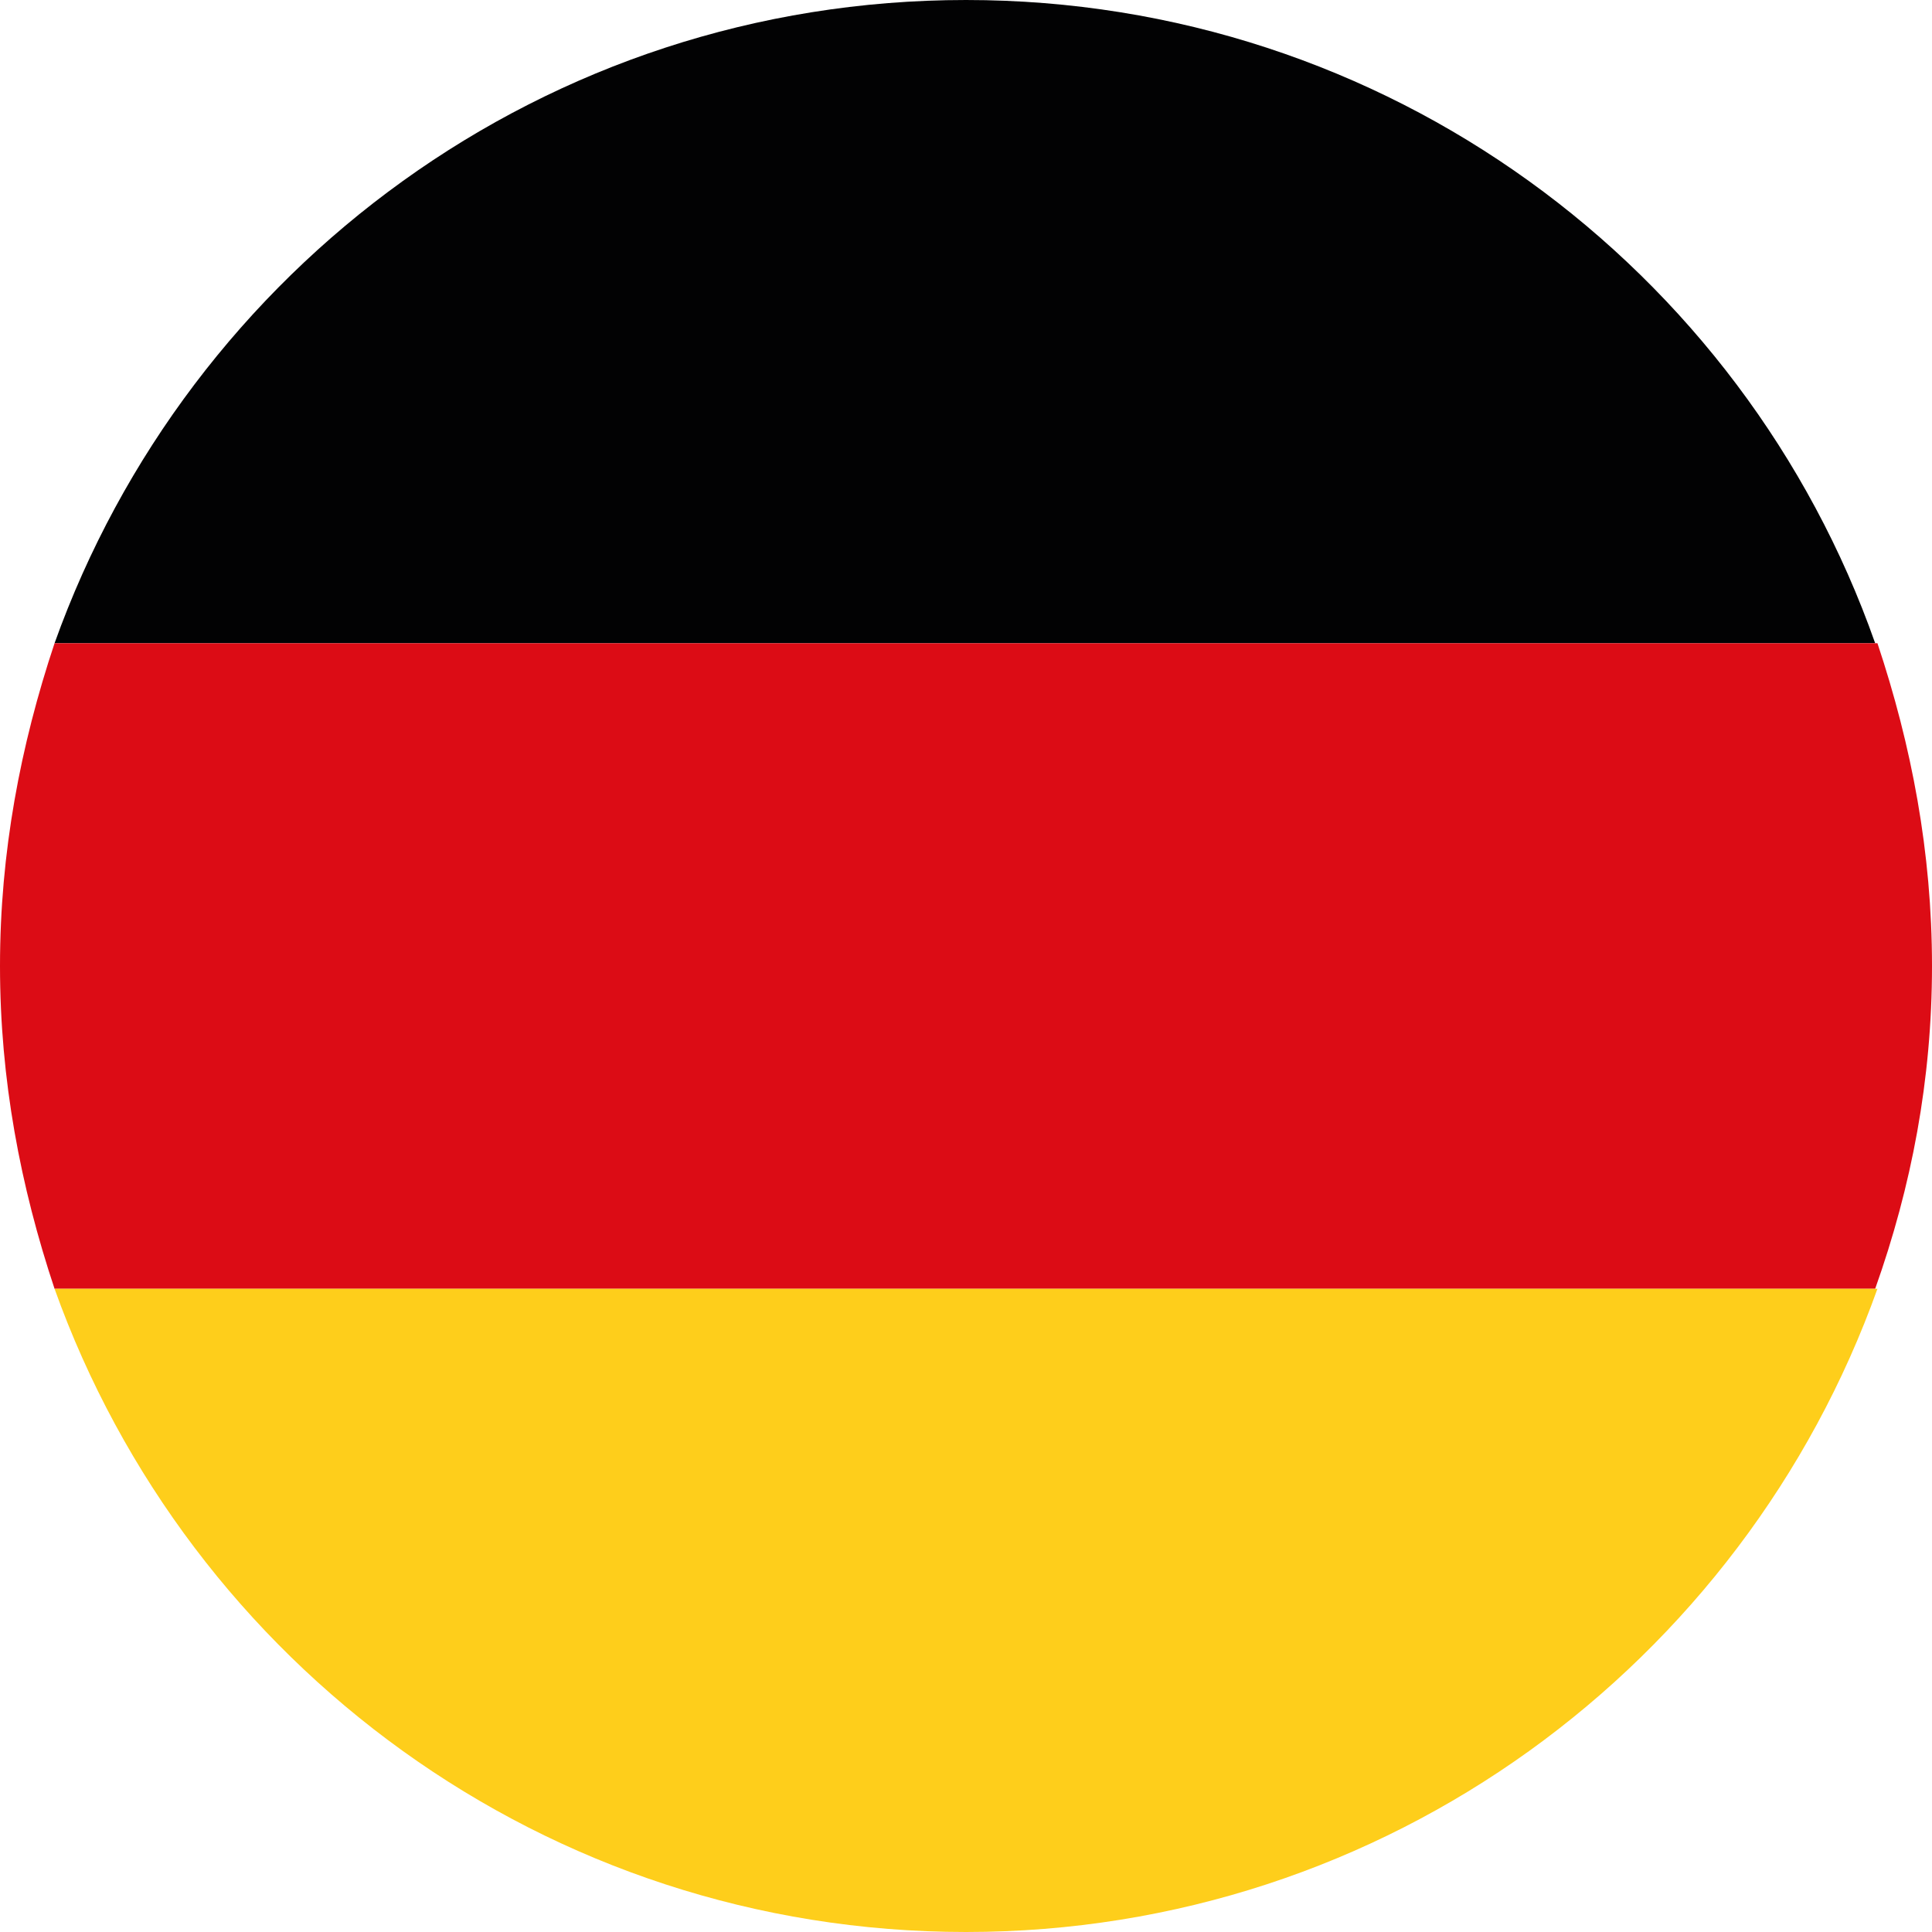 <?xml version="1.0" encoding="utf-8"?>
<!-- Generator: Adobe Illustrator 28.3.0, SVG Export Plug-In . SVG Version: 6.00 Build 0)  -->
<svg version="1.1" id="Ebene_1" xmlns="http://www.w3.org/2000/svg" xmlns:xlink="http://www.w3.org/1999/xlink" x="0px" y="0px"
	 width="85px" height="85px" viewBox="0 0 85 85" style="enable-background:new 0 0 85 85;" xml:space="preserve">
<style type="text/css">
	.st0{fill:#020203;}
	.st1{fill:#DC0C15;}
	.st2{fill:#FECE1B;}
</style>
<g id="XMLID_2406_">
	<path id="XMLID_2409_" class="st0" d="M42.5,0C24,0,8.3,11.8,2.4,28.3h80.1C76.7,11.8,61,0,42.5,0z"/>
	<path id="XMLID_2408_" class="st1" d="M85,42.5c0-5-0.9-9.7-2.4-14.2H2.4C0.9,32.8,0,37.5,0,42.5s0.9,9.7,2.4,14.2h80.1
		C84.1,52.2,85,47.5,85,42.5z"/>
	<path id="XMLID_2407_" class="st2" d="M2.4,56.7C8.3,73.2,24,85,42.5,85s34.2-11.8,40.1-28.3H2.4z"/>
</g>
</svg>
